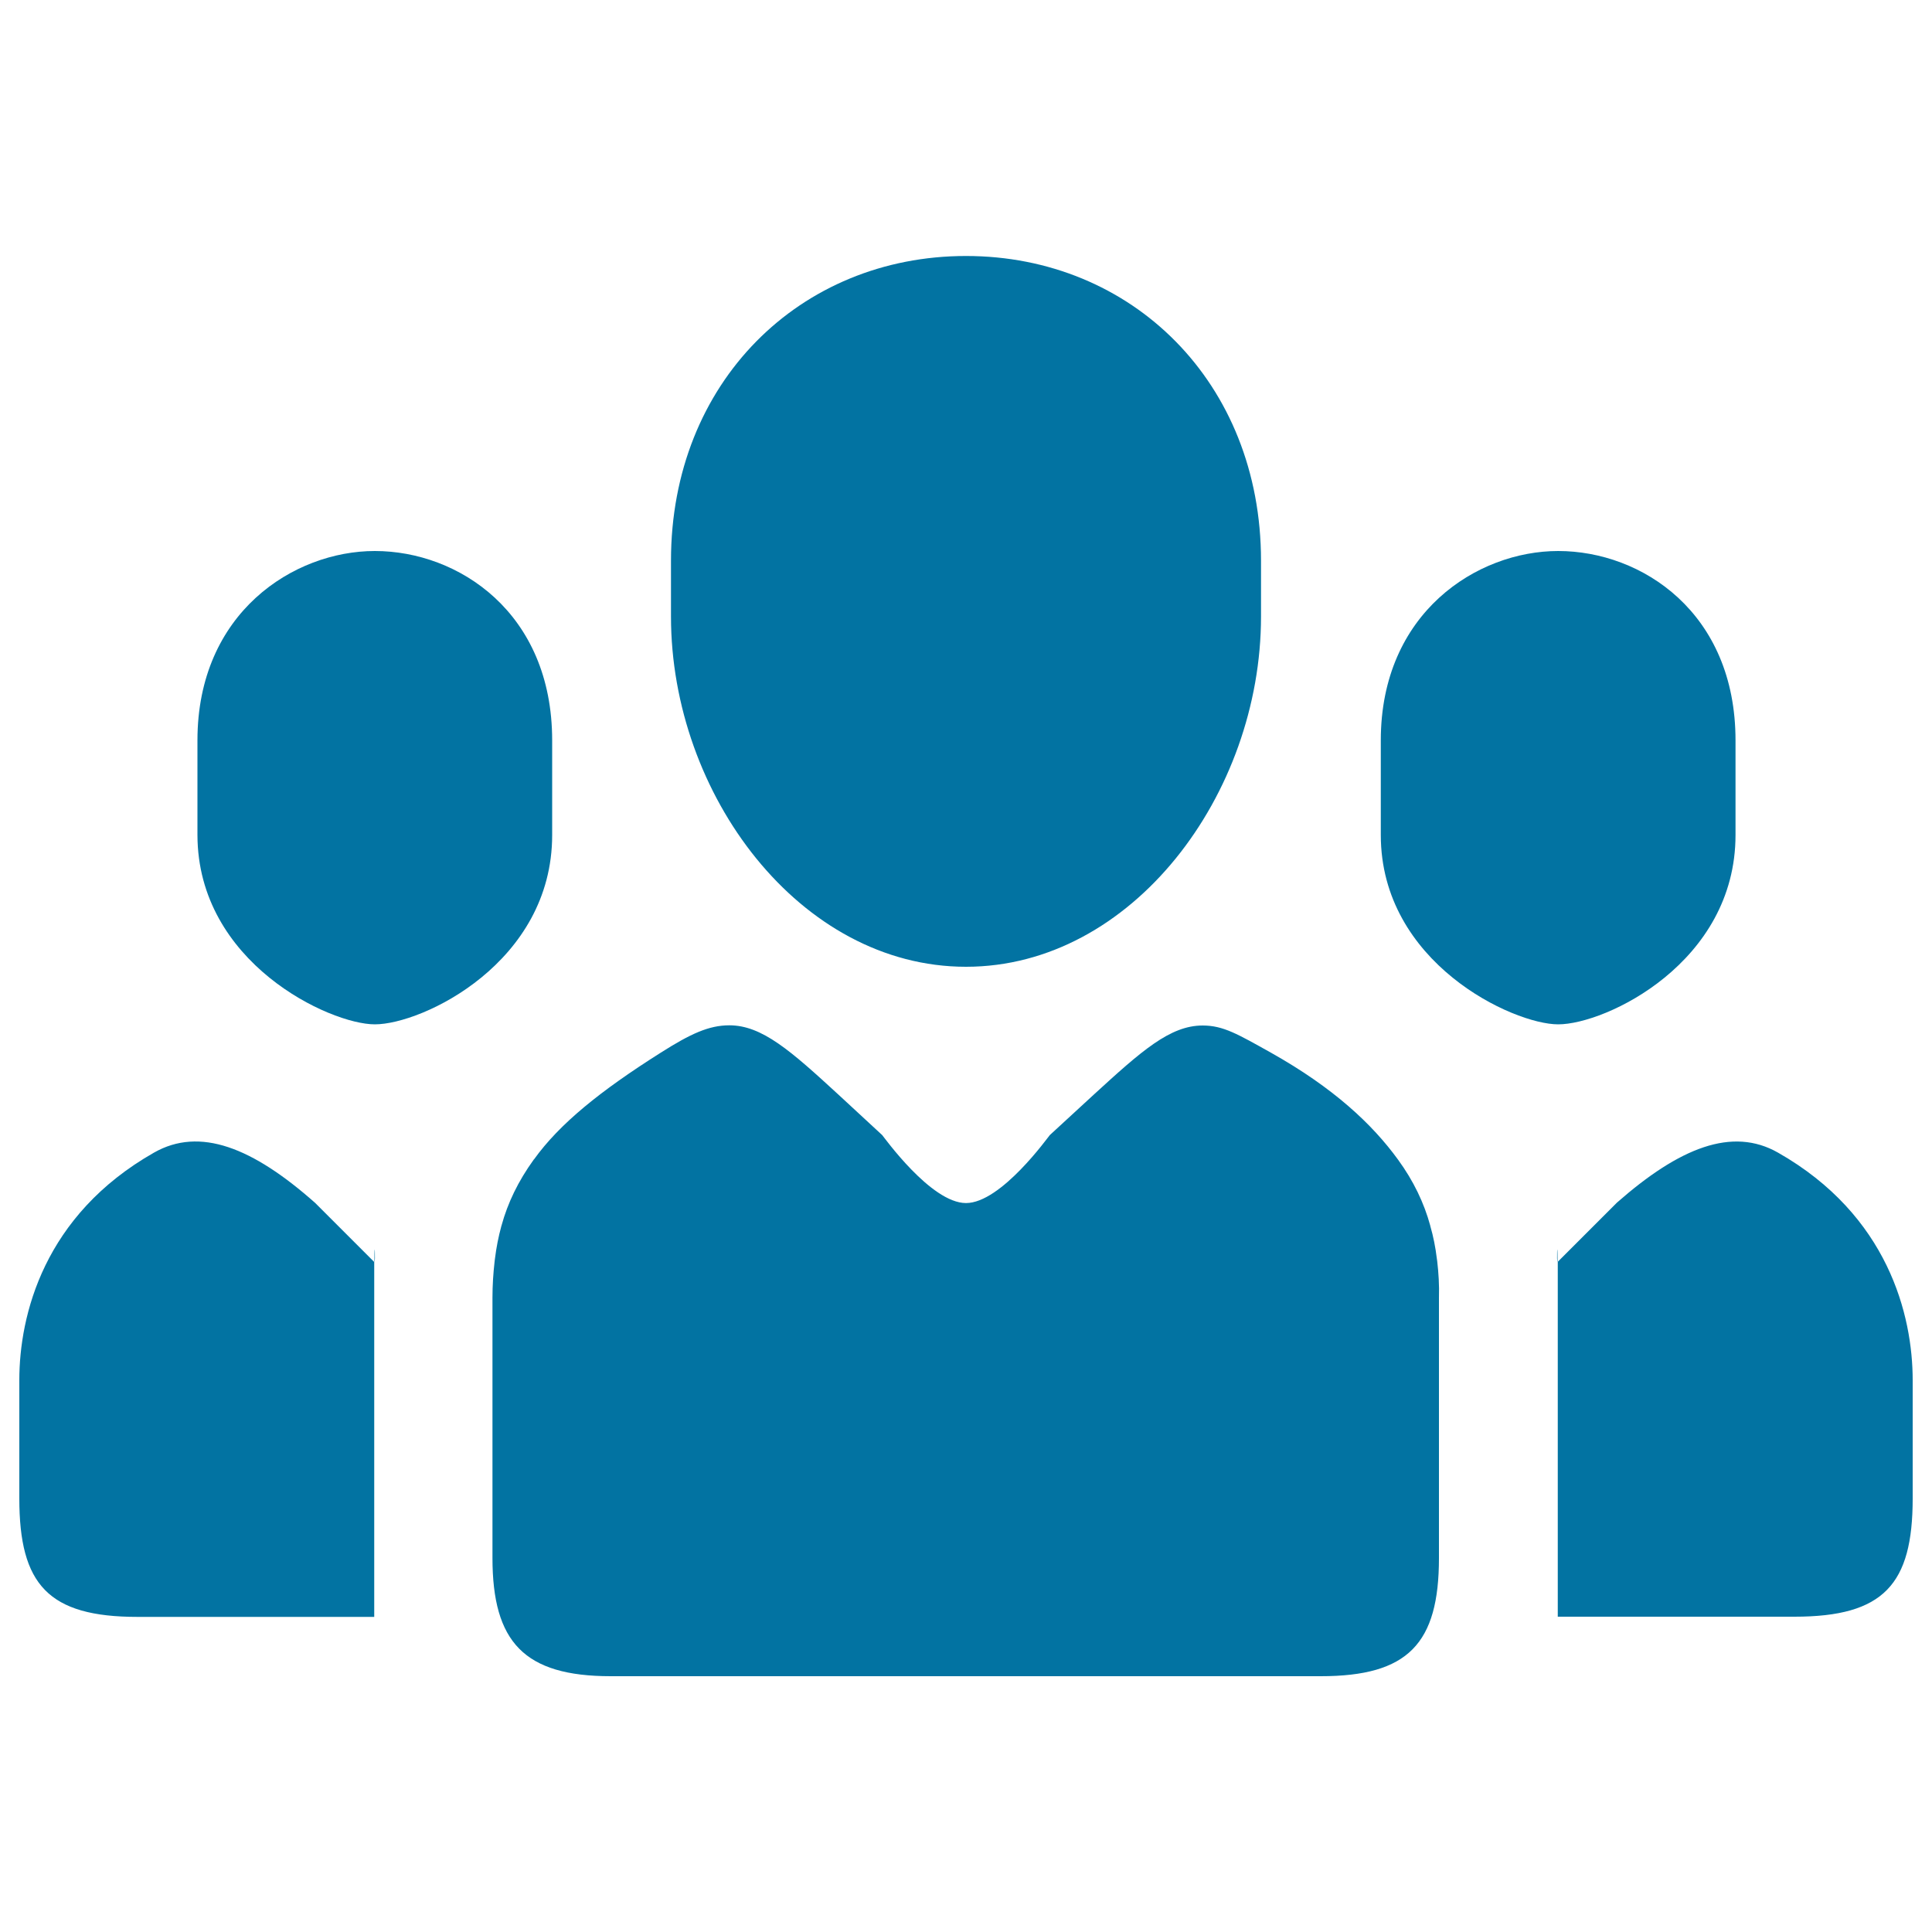 <svg xmlns="http://www.w3.org/2000/svg" viewBox="0 0 1000 1000" style="fill:#0273a2">
<title>Music Social Group SVG icon</title>
<g id="Group"><path d="M500,500.4c85.9,0,152.7-89.1,152.7-181.3v-28.9c0-92.2-66.8-157.7-152.7-157.7c-85.9,0-152.7,65.4-152.7,157.7v28.9C347.3,411.3,414.1,500.4,500,500.4z M194,530.2c24.6,0,91.8-31.9,91.8-98v-49c0-66.1-48.5-98-91.8-98c-41.9,0-91.8,31.9-91.8,98v49C102.3,498.4,170.8,530.2,194,530.2z M743.9,652.8c0-0.5-0.2-0.9-0.2-1.4c-0.7-5.8-1.8-11.4-3.4-16.9c0-0.1,0-0.1,0-0.1c-3.2-11.7-8.6-23.1-16.7-34.2v0c-13.3-18.3-33.3-37.1-65.7-55.3c-17.2-9.6-24.7-14.1-35.4-14.1c-16.9,0-31.6,13.1-56.5,35.9H566l-22.6,20.8c-0.8,0.8-25.2,35.2-43.4,35.2s-42.6-34.4-43.4-35.2L434,566.6h0c-24.8-22.8-39.6-35.9-56.5-35.9c-10.6,0-20.1,4.4-35.4,14.1c-31.5,19.9-52.5,36.9-65.7,55.3l-0.1,0c0,0,0,0.1-0.1,0.2c-8,11.1-13.4,22.3-16.6,34c0,0.1-0.1,0.2-0.1,0.3c-1.5,5.5-2.6,11.1-3.3,16.8c0,0.5-0.2,1-0.2,1.6c-0.7,6.1-1.1,12.3-1.1,18.7c0,0.7,0,134.1,0,134.7c0,43.5,16.4,61.2,61.2,61.2h367.5c45.2,0,61.2-16.8,61.2-61.2c0-0.6,0-134,0-134.7C745,665.1,744.6,658.9,743.9,652.8z M806.5,530.2c24.6,0,91.8-31.9,91.8-98v-49c0-66.1-48.5-98-91.8-98c-41.9,0-91.8,31.9-91.8,98v49C714.7,498.4,783.2,530.2,806.5,530.2z M79.7,596.6C22.7,629,10,680.7,10,714.4c0,0.5,0,60.8,0,61.2c0,44.5,14.9,61.3,61.2,61.3h122.5c0,0,0-130.2,0-183.7l-30.6-30.6C130.7,593.9,103.4,583.1,79.7,596.6z M193.8,653.1C194.4,653.7,193.8,638.6,193.8,653.1L193.8,653.1z M990,714.4c0-33.6-12.7-85.4-69.7-117.8c-23.7-13.5-51-2.6-83.4,25.9l-30.6,30.6c0,53.6,0,183.7,0,183.7h122.5c46.3,0,61.2-16.8,61.2-61.2C990,775.1,990,714.9,990,714.4z M806.2,653.1C806.2,638.6,805.6,653.7,806.2,653.1L806.2,653.1z"/></g>
</svg>
